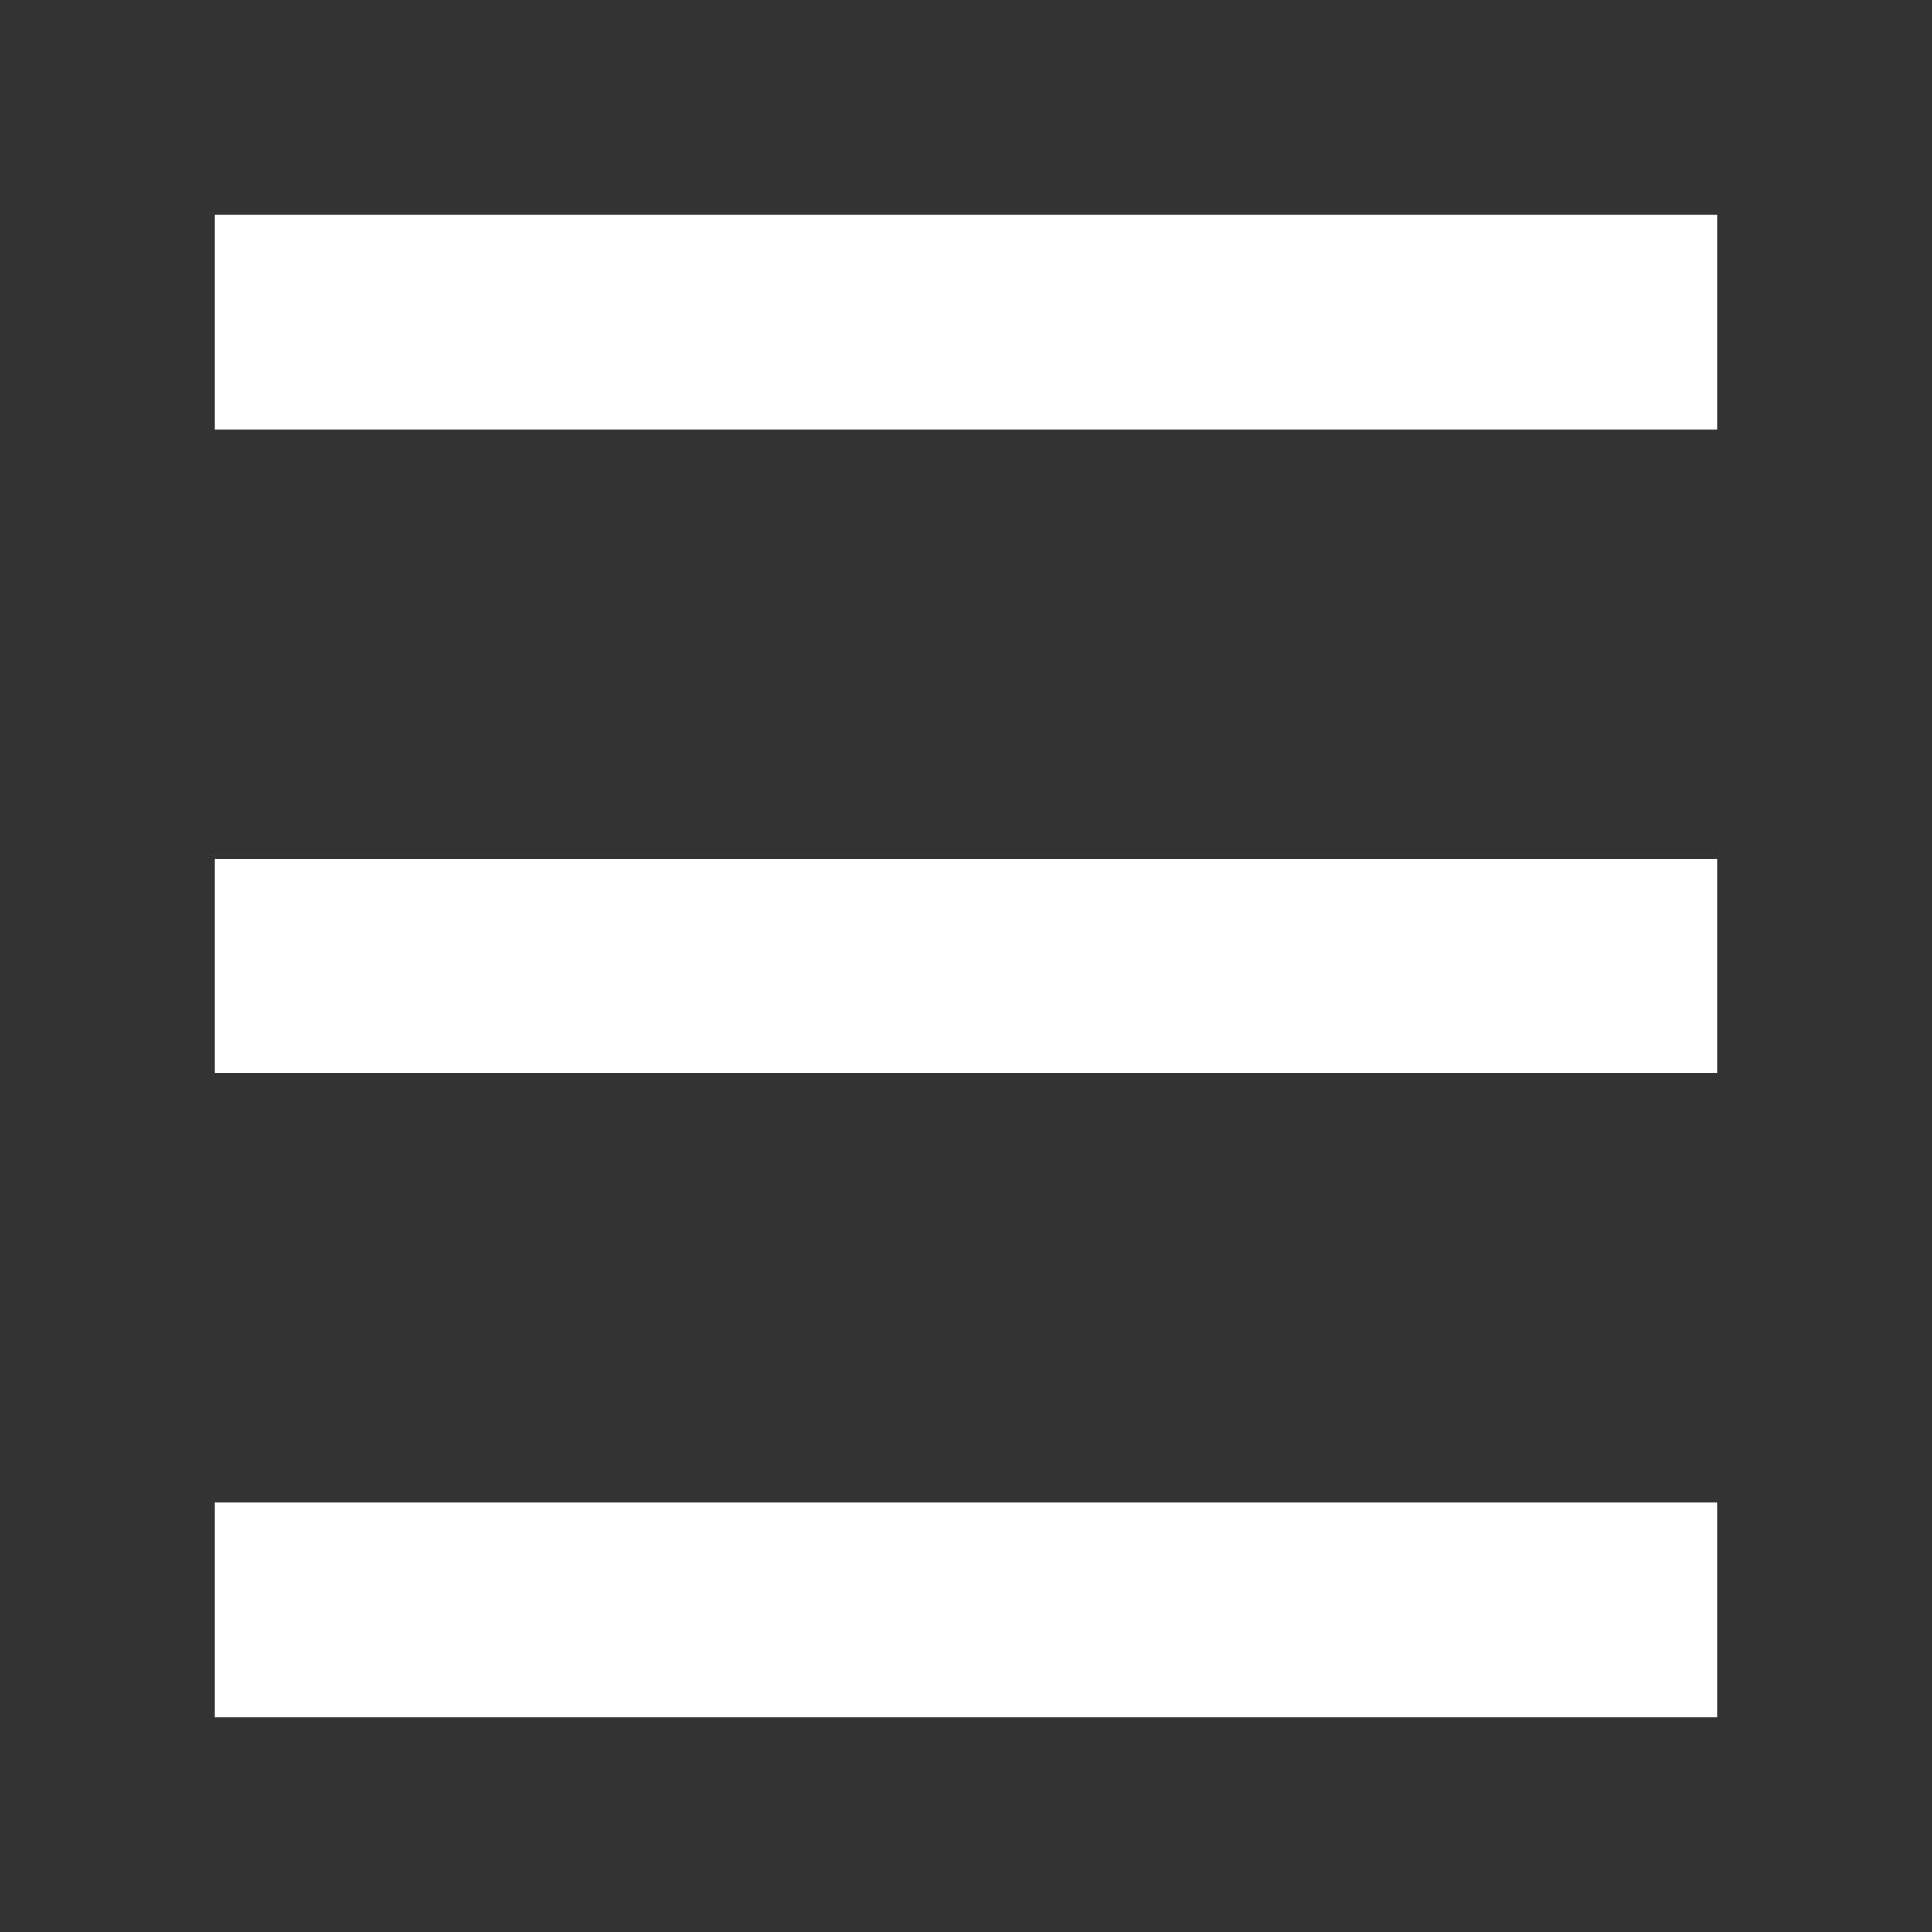 <svg width="18" height="18" viewBox="0 0 18 18" fill="none" xmlns="http://www.w3.org/2000/svg">
<rect x="0" y="0" width="18" height="18" fill="#333333" stroke="none"/>
<g id="icon-more">
<path id="Union" fill-rule="evenodd" clip-rule="evenodd" d="M16 4H2V2H16V4ZM16 10H2V8H16V10ZM2 16H16V14H2V16Z" fill="white"/>
</g>
</svg>
